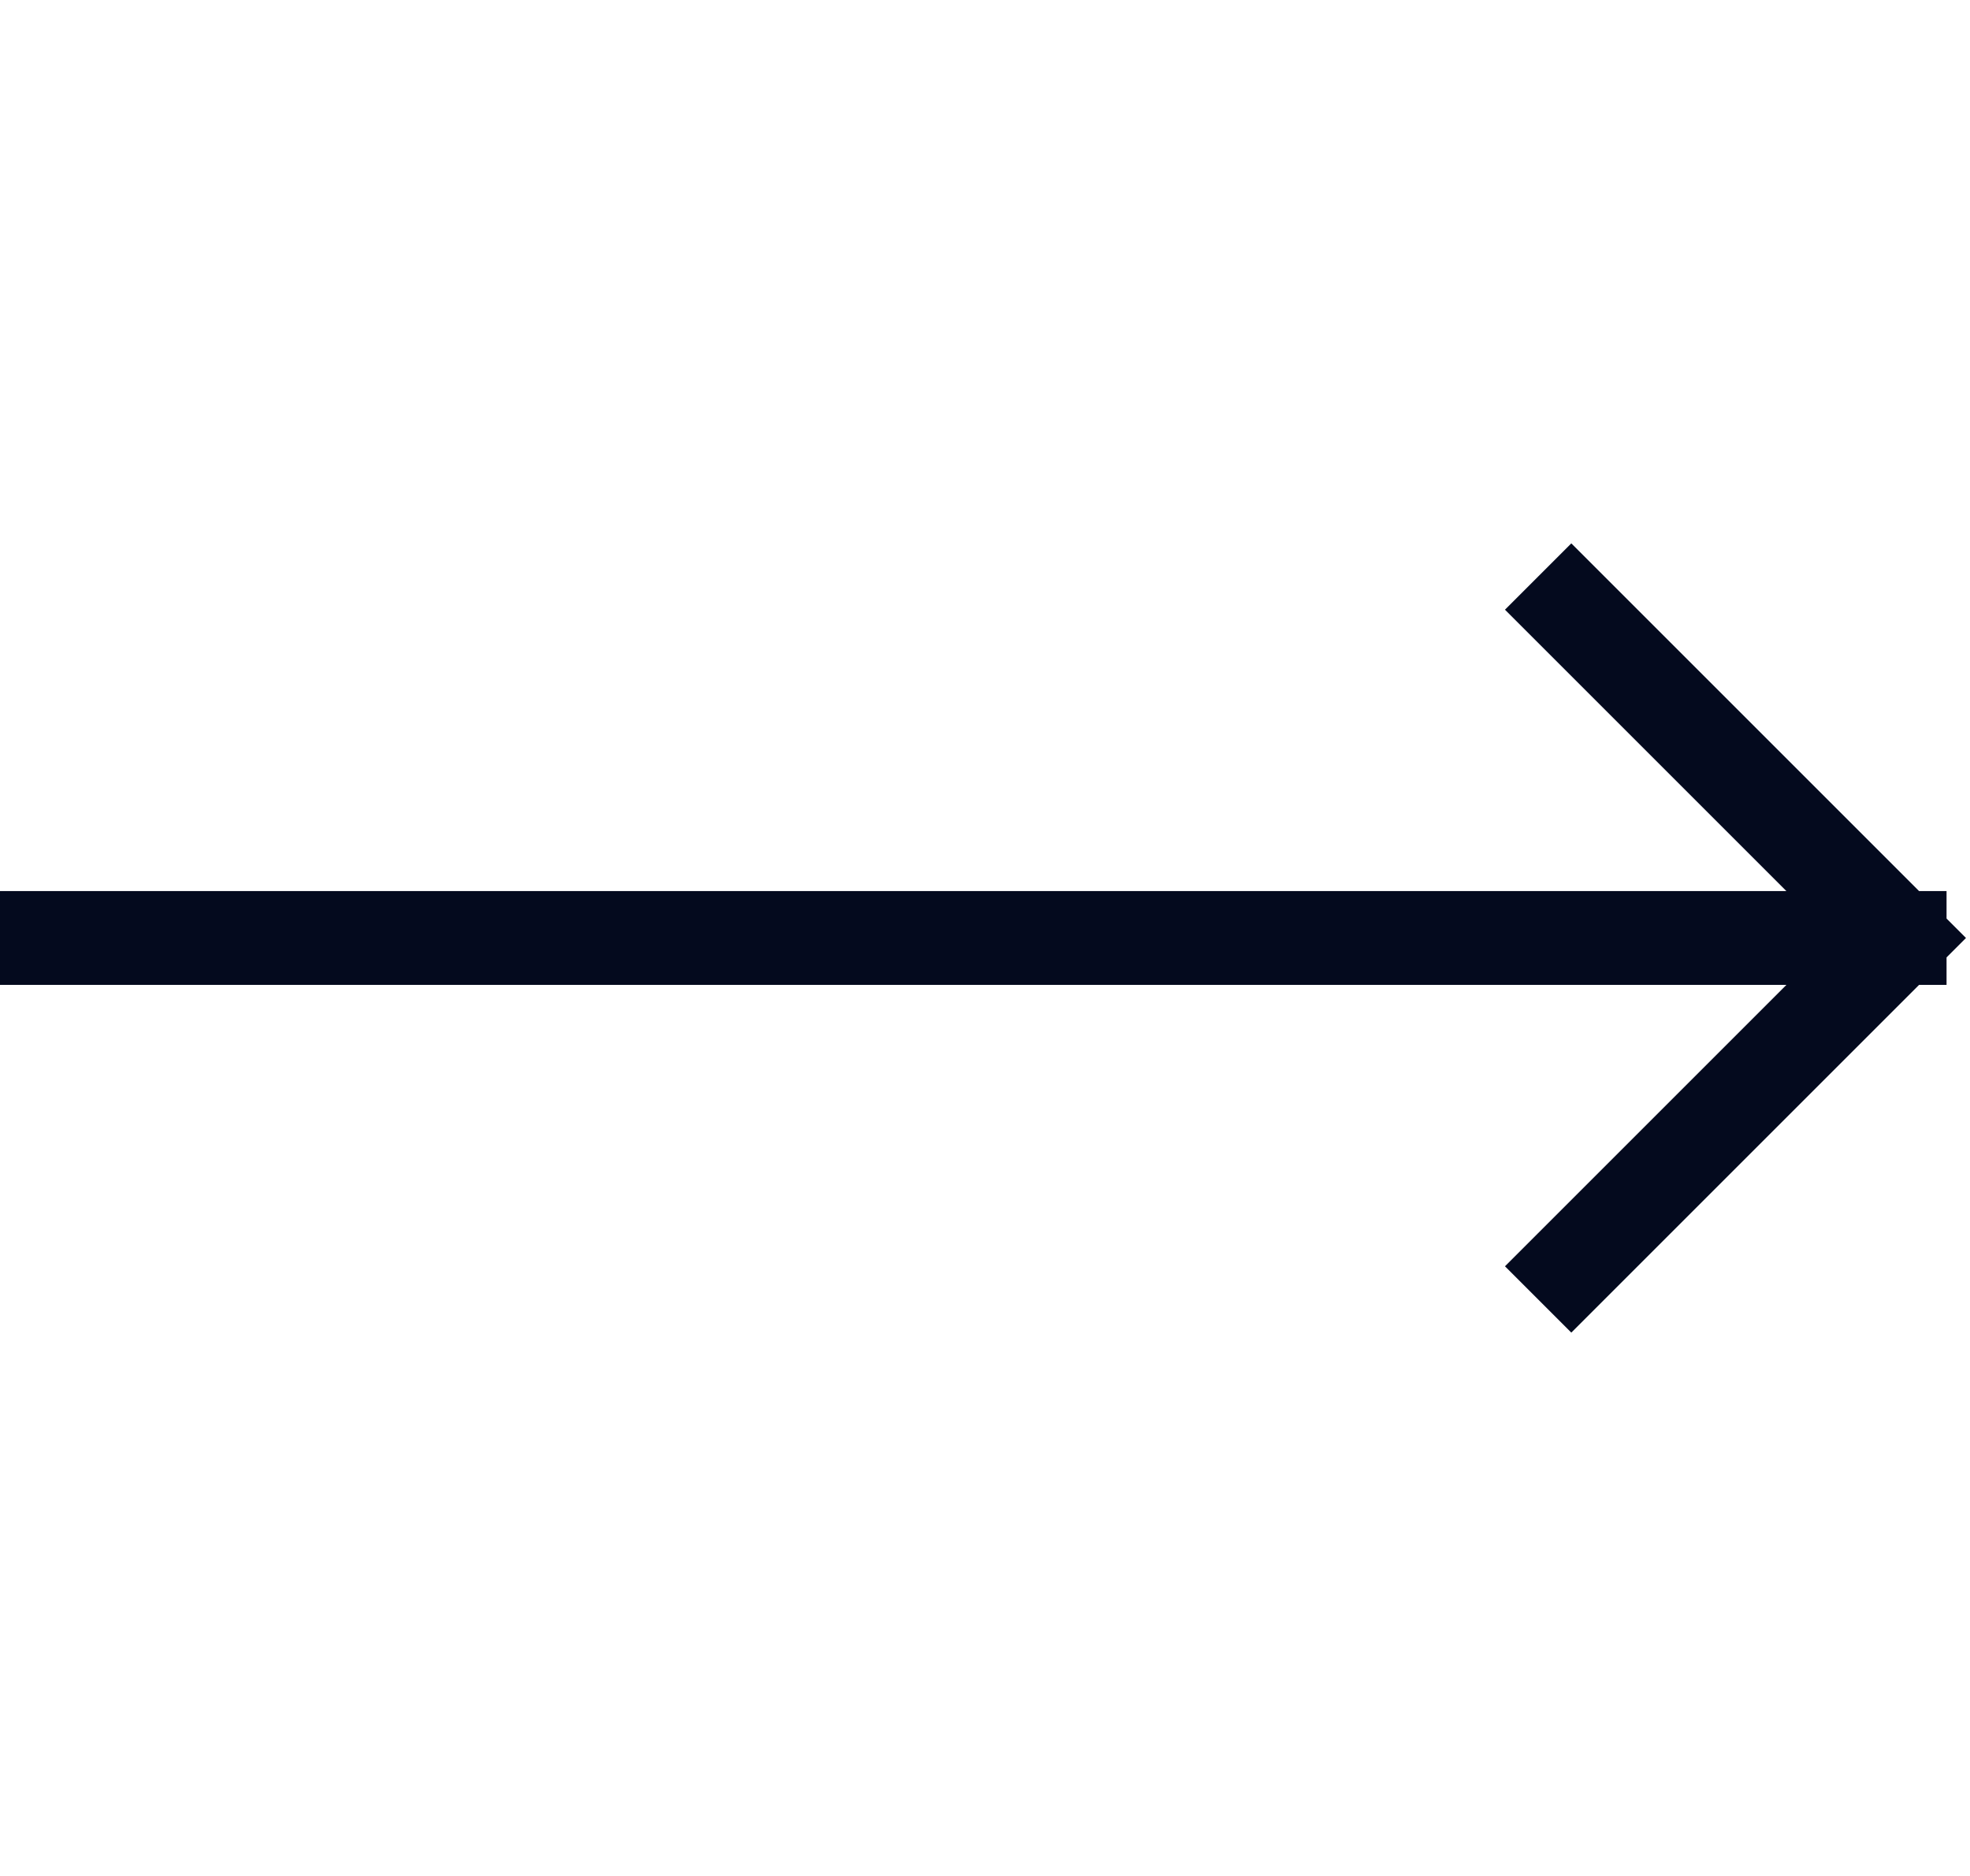 <svg xmlns="http://www.w3.org/2000/svg" width="42" height="40" viewBox="0 0 42 40" fill="none"><path d="M1 20H40.5M40.5 20L33.5 13M40.5 20L33.5 27" stroke="#040A1E" stroke-width="2" stroke-linecap="square"></path></svg>